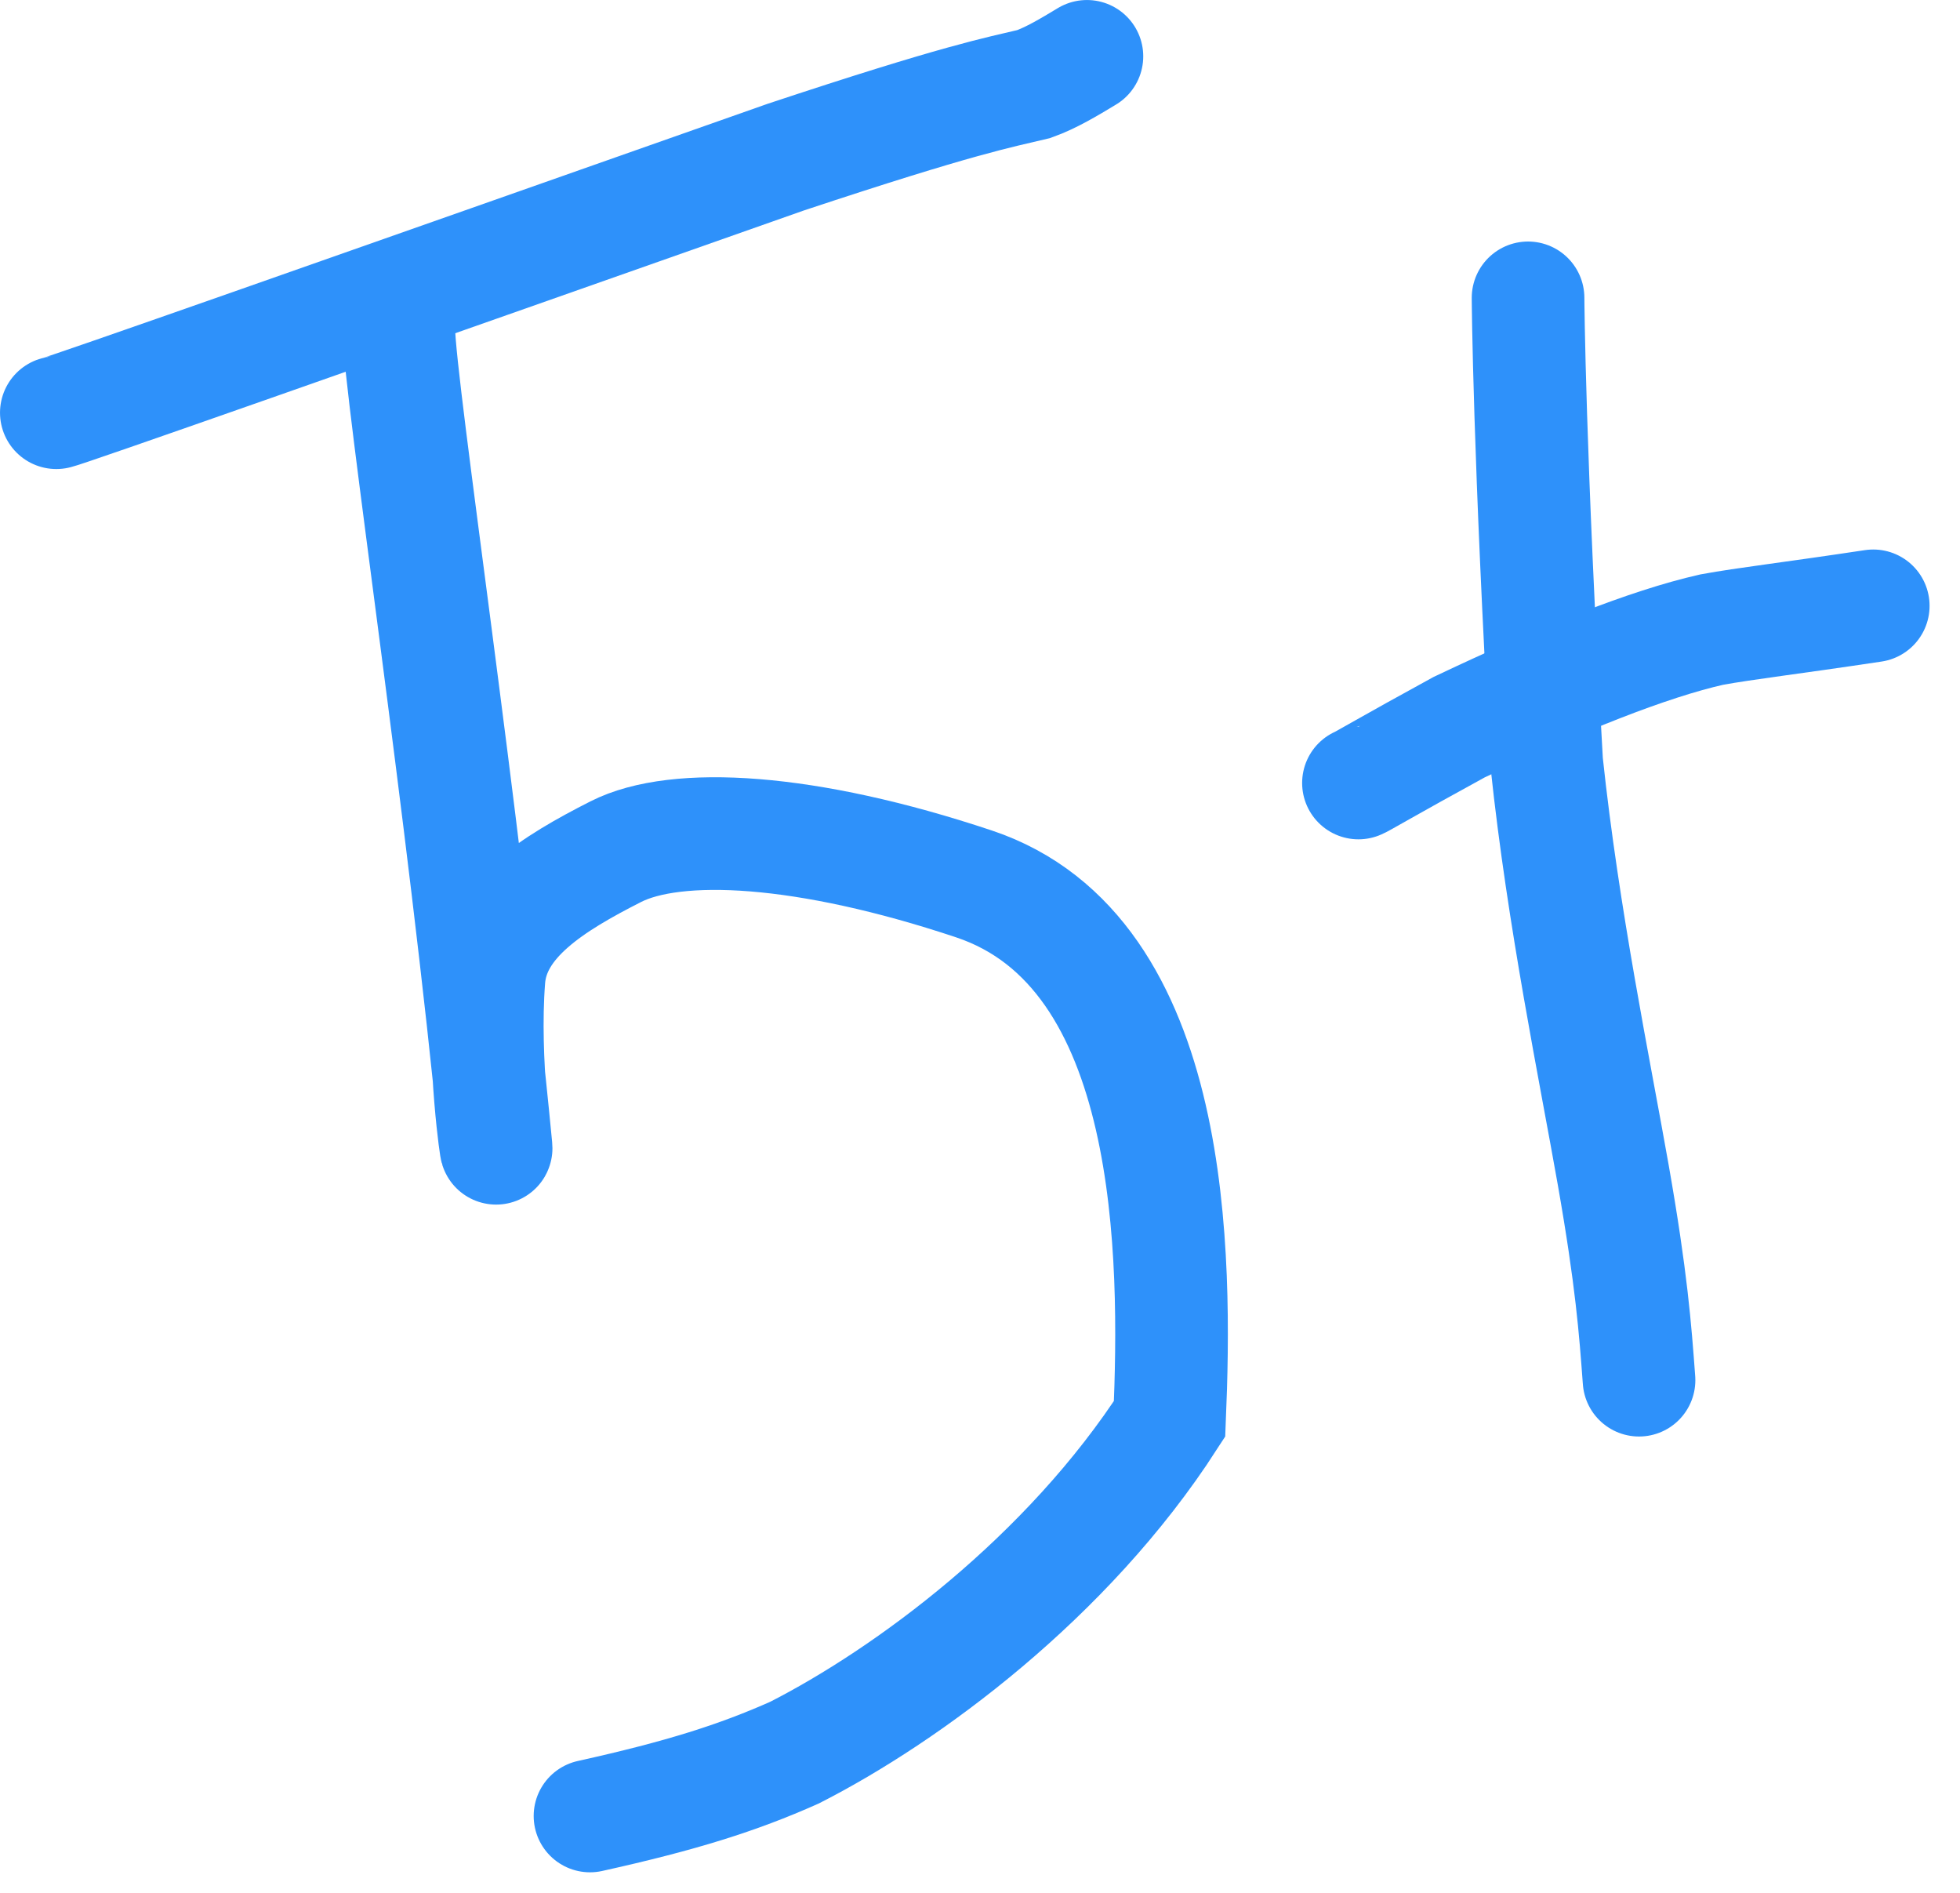 <?xml version="1.0" encoding="UTF-8"?> <svg xmlns="http://www.w3.org/2000/svg" width="58" height="56" viewBox="0 0 58 56" fill="none"><path d="M11.8 9.741C11.835 11.557 13.741 24.14 14.68 33.949C14.71 34.255 14.277 31.418 14.469 28.96C14.604 27.227 16.365 26.14 18.222 25.197C20.015 24.287 23.855 24.494 28.822 26.151C34.858 28.166 34.805 37.256 34.61 41.977C31.577 46.679 26.837 50.158 23.511 51.852C21.829 52.601 20.159 53.128 17.459 53.726" stroke="#2E91FA" stroke-width="3.333" stroke-linecap="round"></path><path d="M1.667 12.21C1.9 12.171 10.344 9.194 23.251 4.649C28.43 2.93 29.554 2.736 30.589 2.488C31.112 2.301 31.63 1.989 32.164 1.667" stroke="#2E91FA" stroke-width="3.333" stroke-linecap="round"></path><path d="M40.199 23.165C40.236 23.165 41.073 22.664 43.174 21.516C46.177 20.089 48.781 19.051 50.653 18.627C51.693 18.438 52.917 18.303 55.433 17.924" stroke="#2E91FA" stroke-width="3.333" stroke-linecap="round"></path><path d="M45.218 8.812C45.218 8.887 45.25 13.445 45.769 22.561C46.257 27.157 47.199 31.694 47.74 34.768C48.28 37.841 48.39 39.315 48.502 40.833" stroke="#2E91FA" stroke-width="3.333" stroke-linecap="round"></path></svg> 
